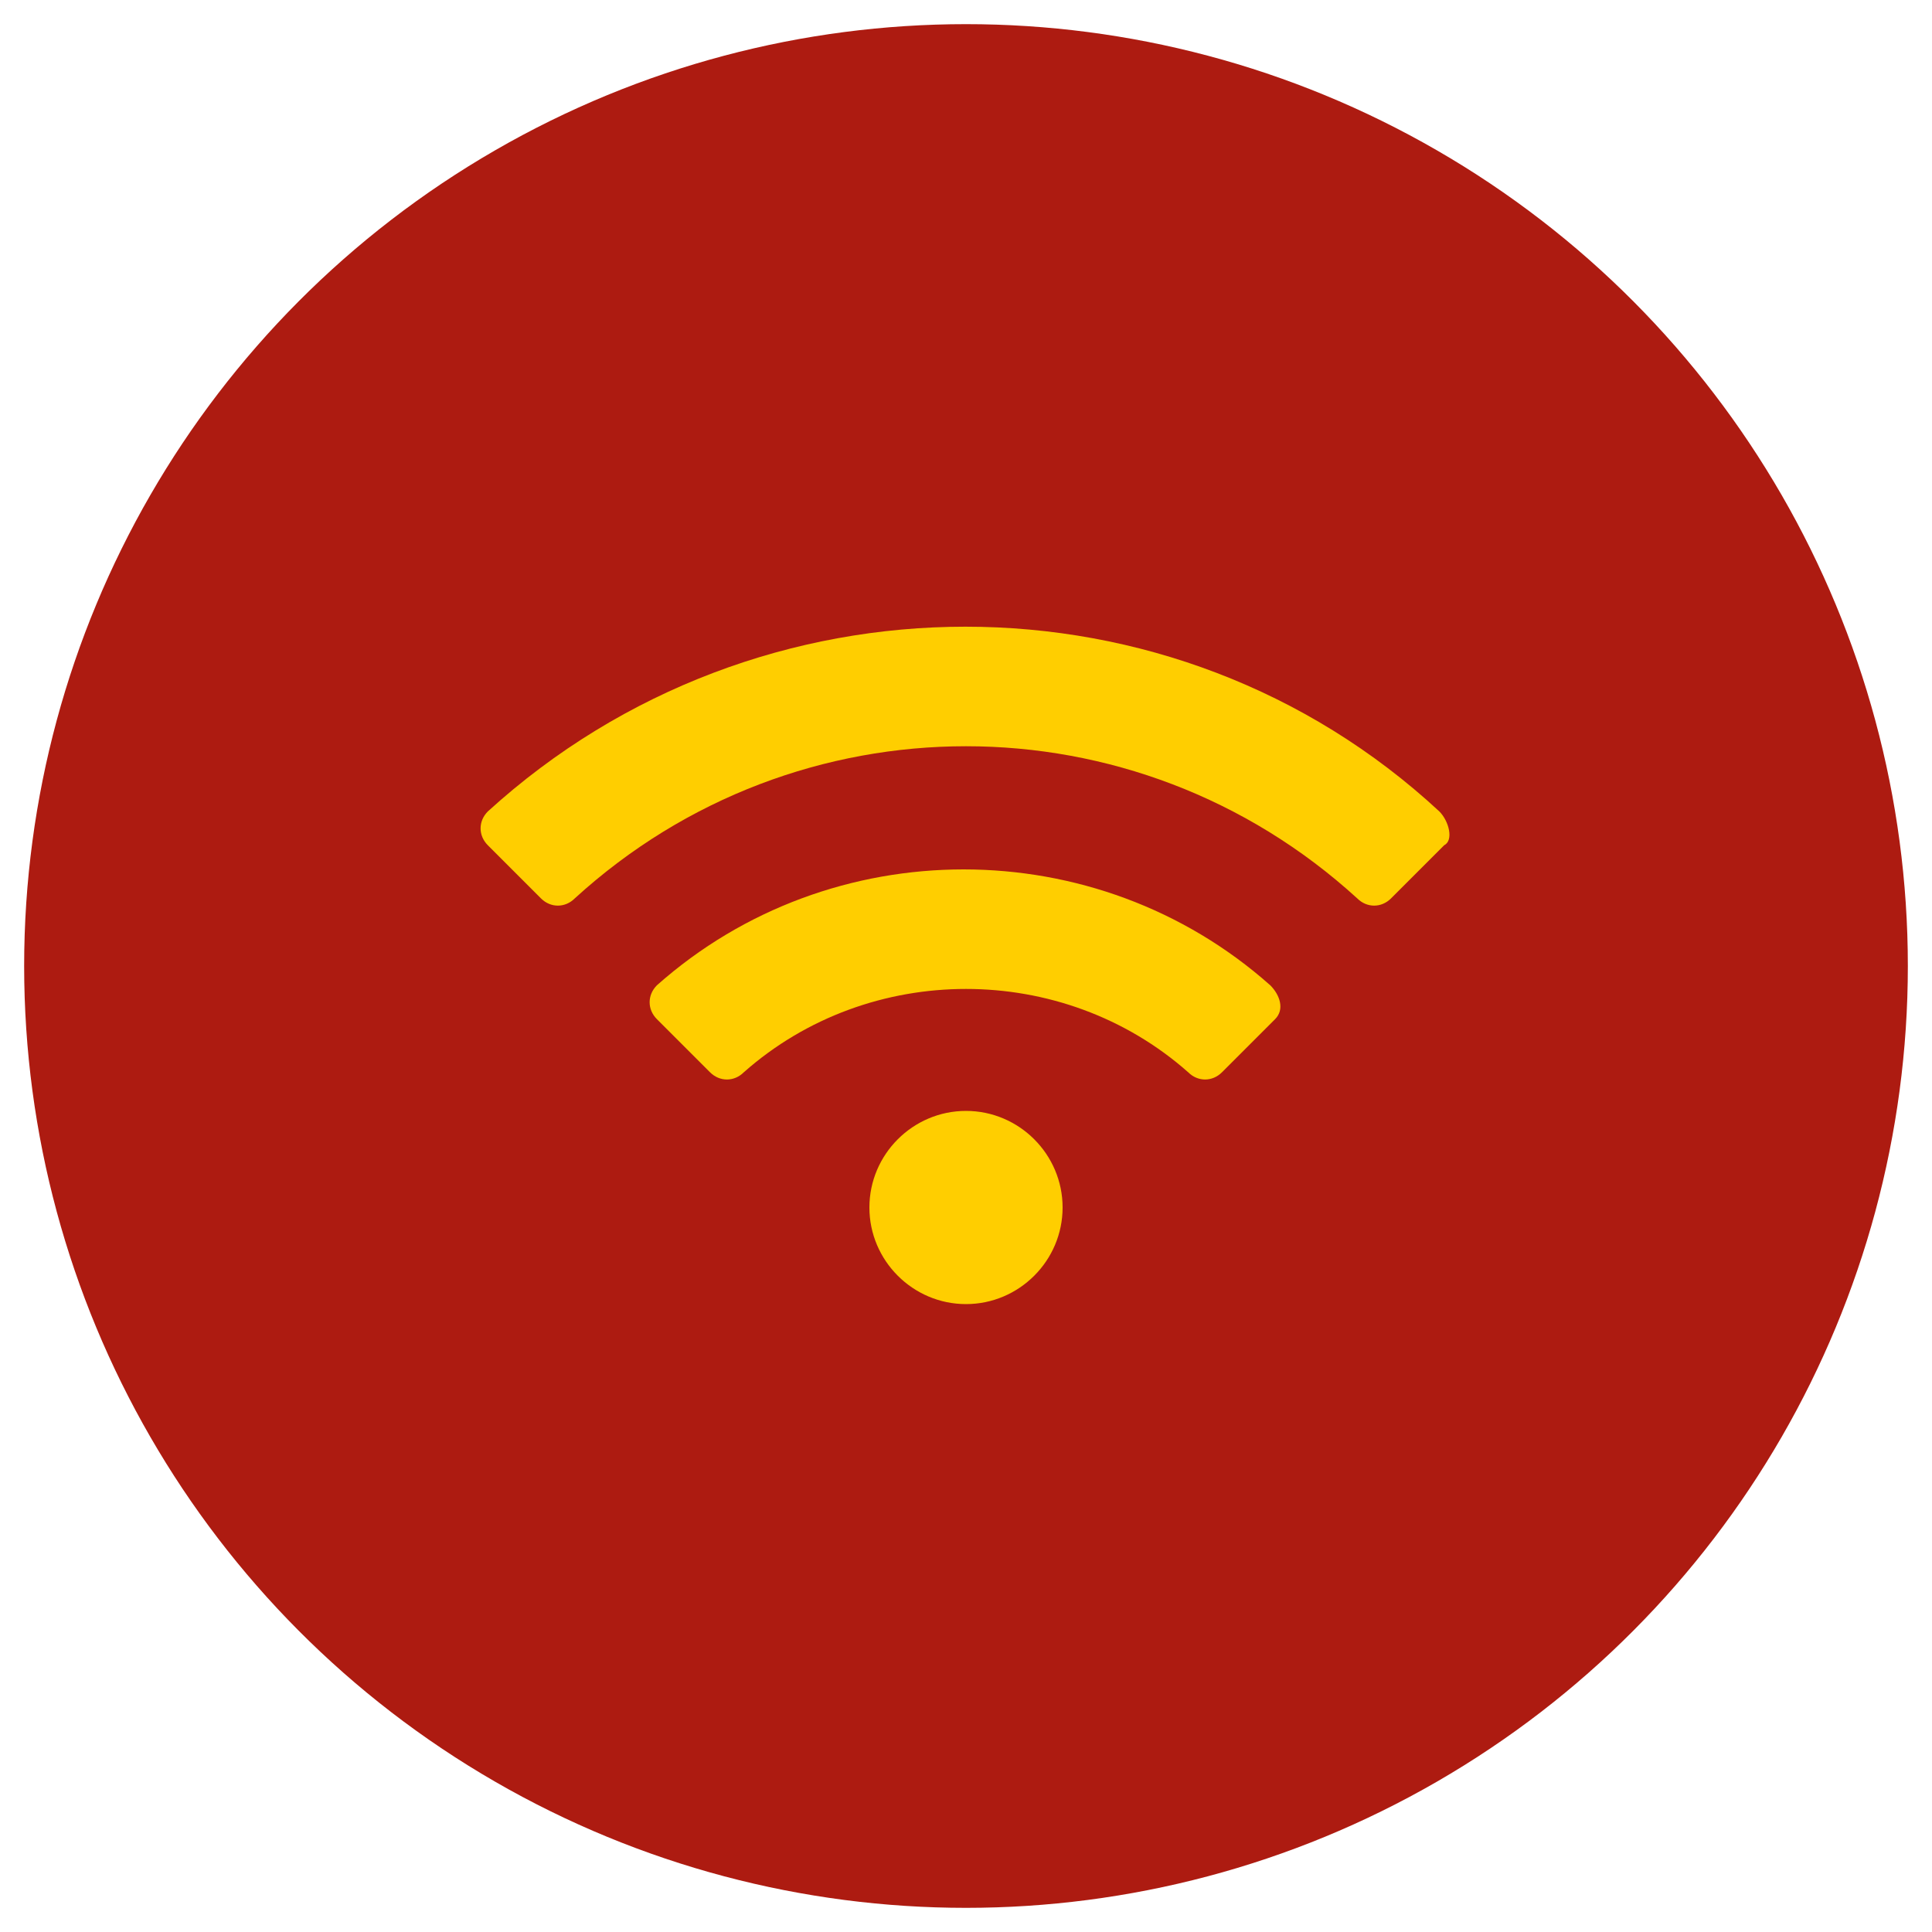 <?xml version="1.0" encoding="utf-8"?>
<!-- Generator: Adobe Illustrator 21.0.0, SVG Export Plug-In . SVG Version: 6.00 Build 0)  -->
<svg version="1.1" id="Capa_1" focusable="false" xmlns="http://www.w3.org/2000/svg" xmlns:xlink="http://www.w3.org/1999/xlink"
	 x="0px" y="0px" viewBox="0 0 40 40" style="enable-background:new 0 0 40 40;" xml:space="preserve">
<style type="text/css">
	.st0{fill:#AD1B11;}
	.st1{fill:#FFCE00;}
</style>
<circle class="st0" cx="20" cy="20" r="19.5"/>
<path class="st1" d="M29.8,16.8c-5.5-5.1-14.1-5.1-19.7,0c-0.2,0.2-0.2,0.5,0,0.7l1.1,1.1c0.2,0.2,0.5,0.2,0.7,0
	c4.6-4.2,11.6-4.2,16.2,0c0.2,0.2,0.5,0.2,0.7,0l1.1-1.1C30.1,17.4,30,17,29.8,16.8L29.8,16.8z M20,23c-1.1,0-2,0.9-2,2
	c0,1.1,0.9,2,2,2s2-0.9,2-2C22,23.9,21.1,23,20,23z M26.3,20.4c-3.6-3.2-9.1-3.2-12.7,0c-0.2,0.2-0.2,0.5,0,0.7l1.1,1.1
	c0.2,0.2,0.5,0.2,0.7,0c2.6-2.3,6.6-2.3,9.2,0c0.2,0.2,0.5,0.2,0.7,0l1.1-1.1C26.6,20.9,26.5,20.6,26.3,20.4z"/>
</svg>
